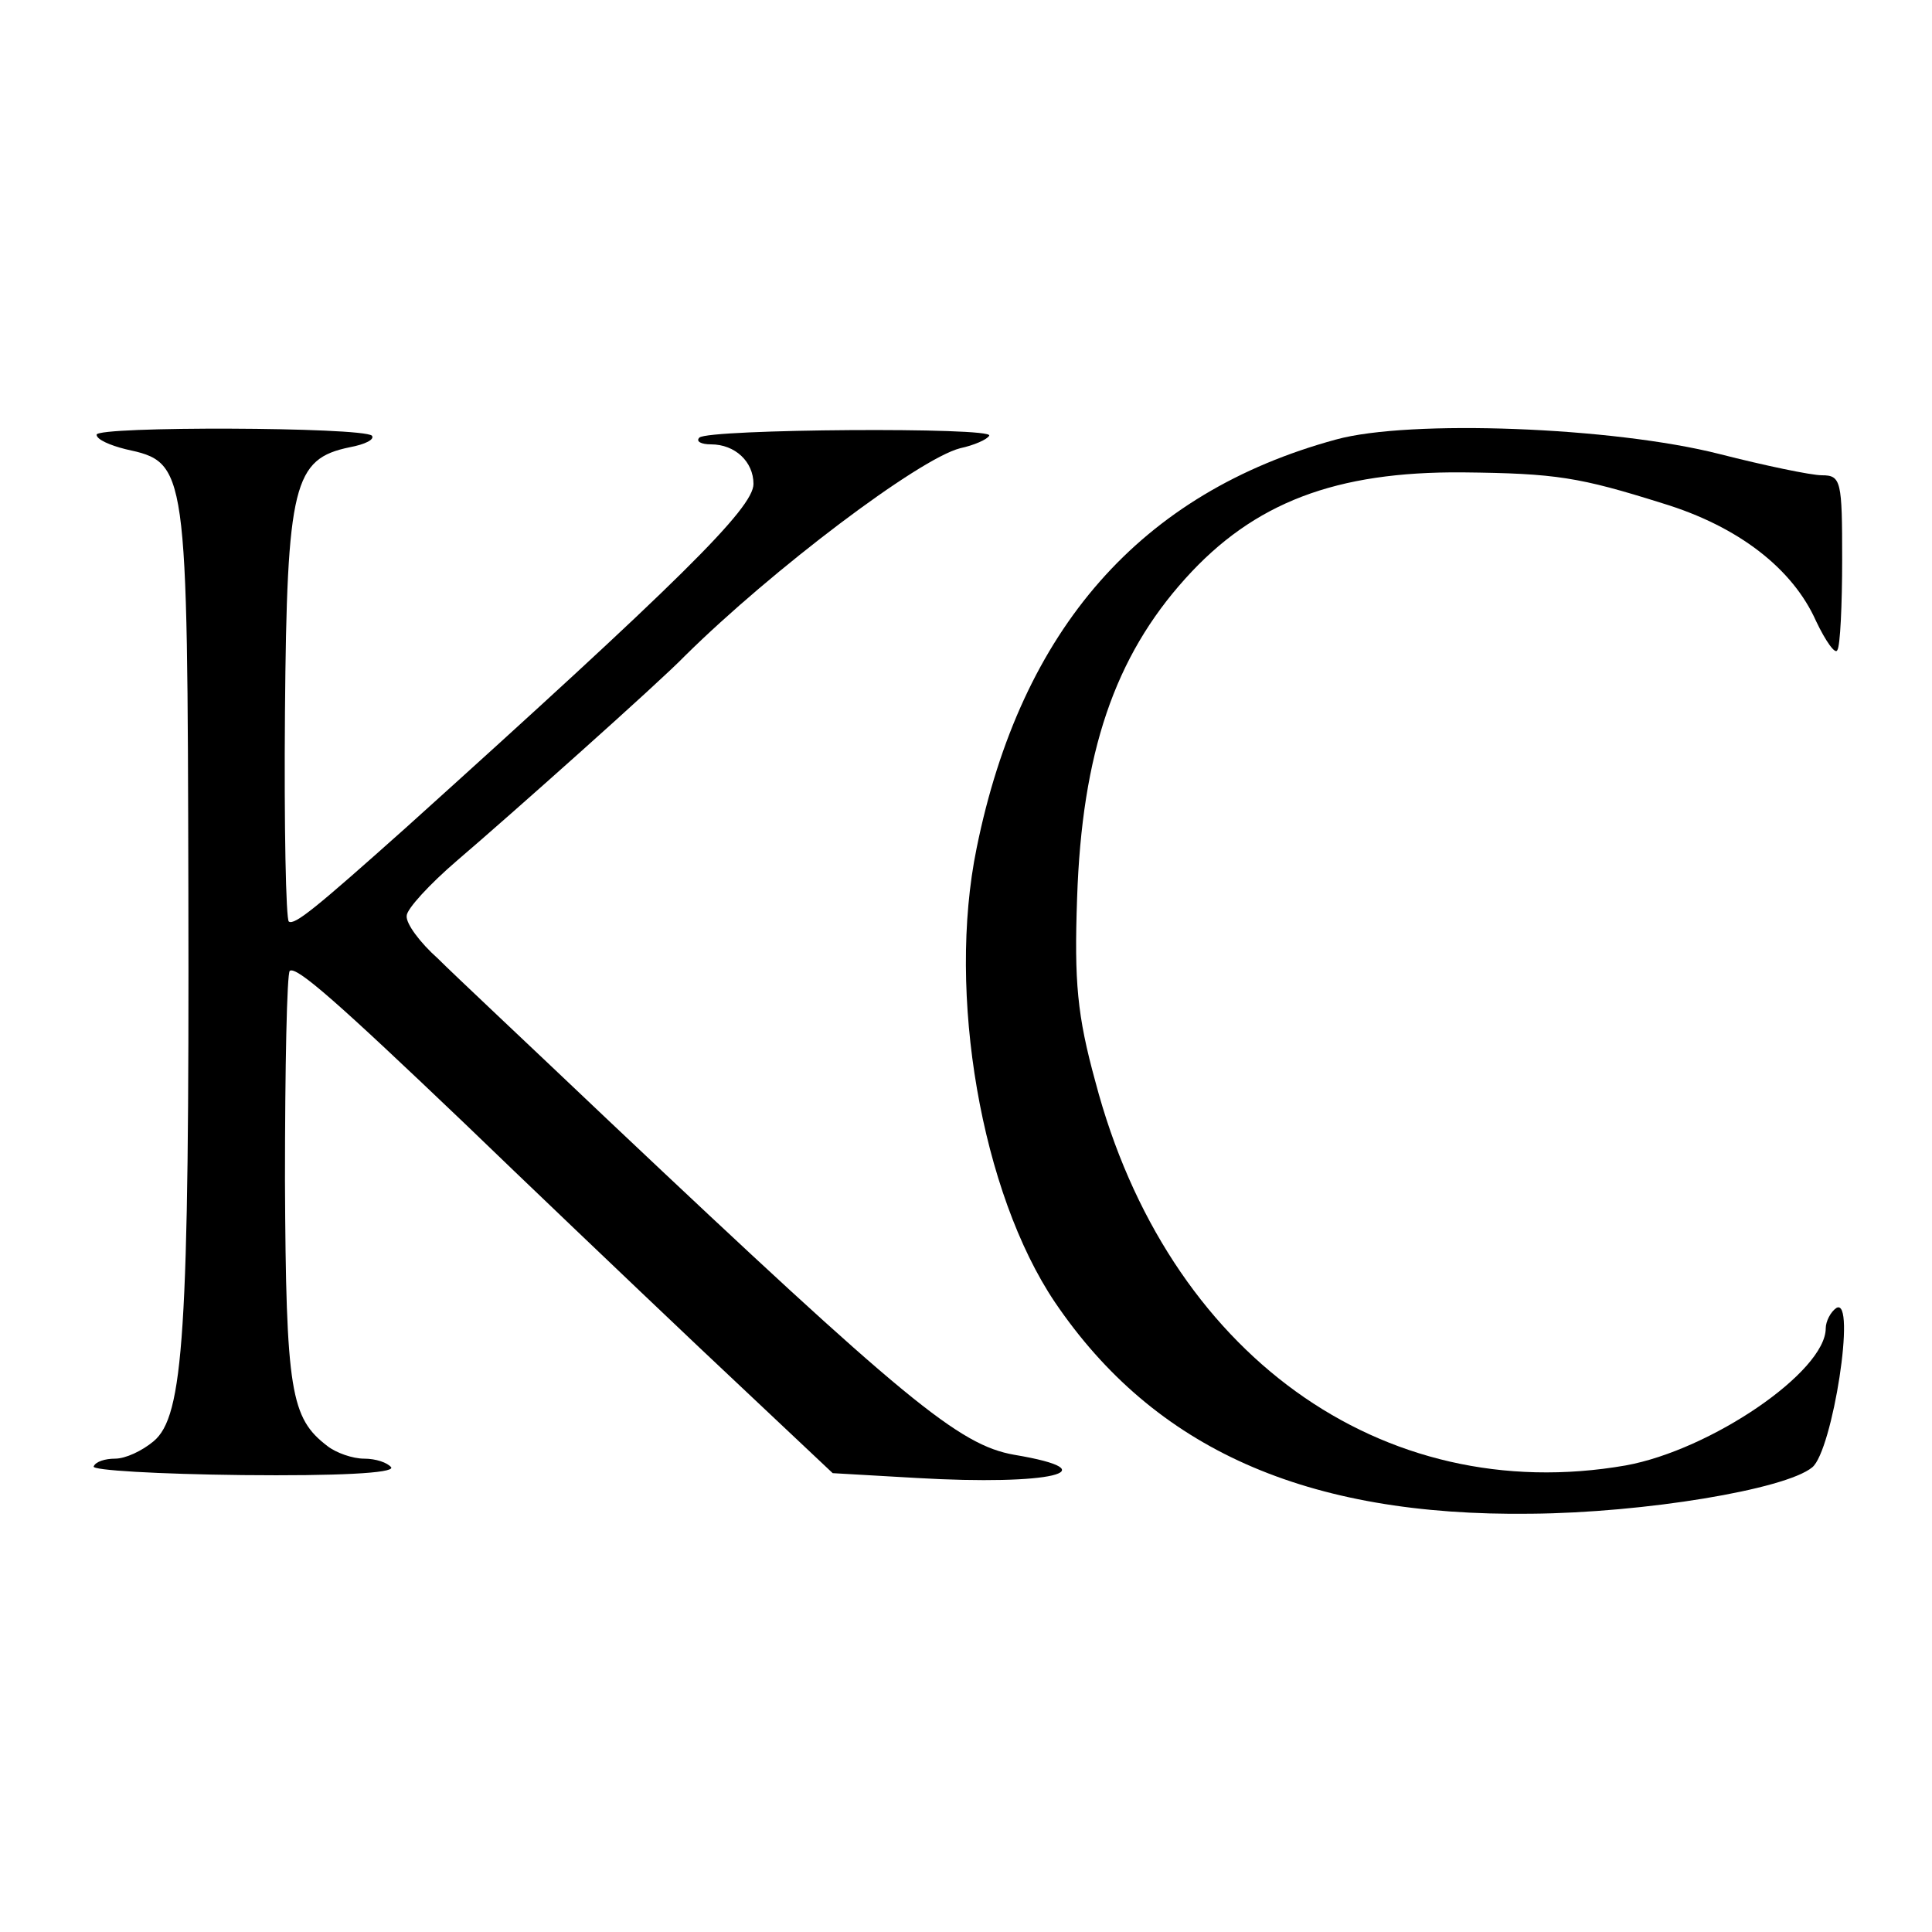 <?xml version="1.0" standalone="no"?>
<!DOCTYPE svg PUBLIC "-//W3C//DTD SVG 20010904//EN"
 "http://www.w3.org/TR/2001/REC-SVG-20010904/DTD/svg10.dtd">
<svg version="1.0" xmlns="http://www.w3.org/2000/svg"
 width="200pt" height="200pt" viewBox="0 0 200 200"
 preserveAspectRatio="xMidYMid meet">
<g transform="translate(0,200) scale(0.1,-0.1)"
fill="#000000" stroke="none">
<path d="M100 1550 c0 -5 14 -11 30 -15 64 -14 64 -15 65 -459 1 -458 -5 -542
-36 -568 -12 -10 -29 -18 -40 -18 -10 0 -20 -3 -22 -8 -3 -4 67 -8 154 -9 98
-1 157 2 154 8 -4 5 -16 9 -28 9 -12 0 -29 6 -38 13 -38 29 -43 56 -44 275 0
117 2 215 5 217 7 5 50 -33 181 -158 58 -56 167 -160 243 -232 l138 -130 87
-5 c138 -8 202 7 101 24 -57 10 -112 55 -420 346 -80 76 -160 151 -177 168
-18 16 -33 36 -32 44 0 7 24 33 52 57 55 47 210 185 236 212 90 89 242 204
285 215 14 3 28 9 30 13 6 9 -291 7 -300 -2 -4 -4 2 -7 12 -7 25 0 44 -18 44
-41 0 -25 -77 -101 -360 -356 -93 -83 -115 -101 -121 -97 -3 2 -5 99 -4 217 2
236 9 262 67 274 16 3 26 8 23 12 -10 9 -285 10 -285 1z"/>
<path d="M1383 1545 c-202 -55 -326 -196 -372 -423 -31 -151 5 -357 81 -470
103 -152 260 -222 493 -219 117 1 263 25 291 48 21 17 46 177 25 165 -6 -4
-11 -14 -11 -21 0 -45 -119 -126 -207 -142 -253 -44 -475 116 -549 397 -19 69
-22 104 -19 190 5 151 39 250 112 331 71 79 156 111 287 110 97 -1 121 -5 207
-32 79 -24 135 -68 159 -122 10 -21 20 -35 22 -30 3 4 5 47 5 94 0 81 -1 87
-21 87 -11 0 -59 10 -106 22 -110 28 -321 36 -397 15z"/>
</g>
</svg>
